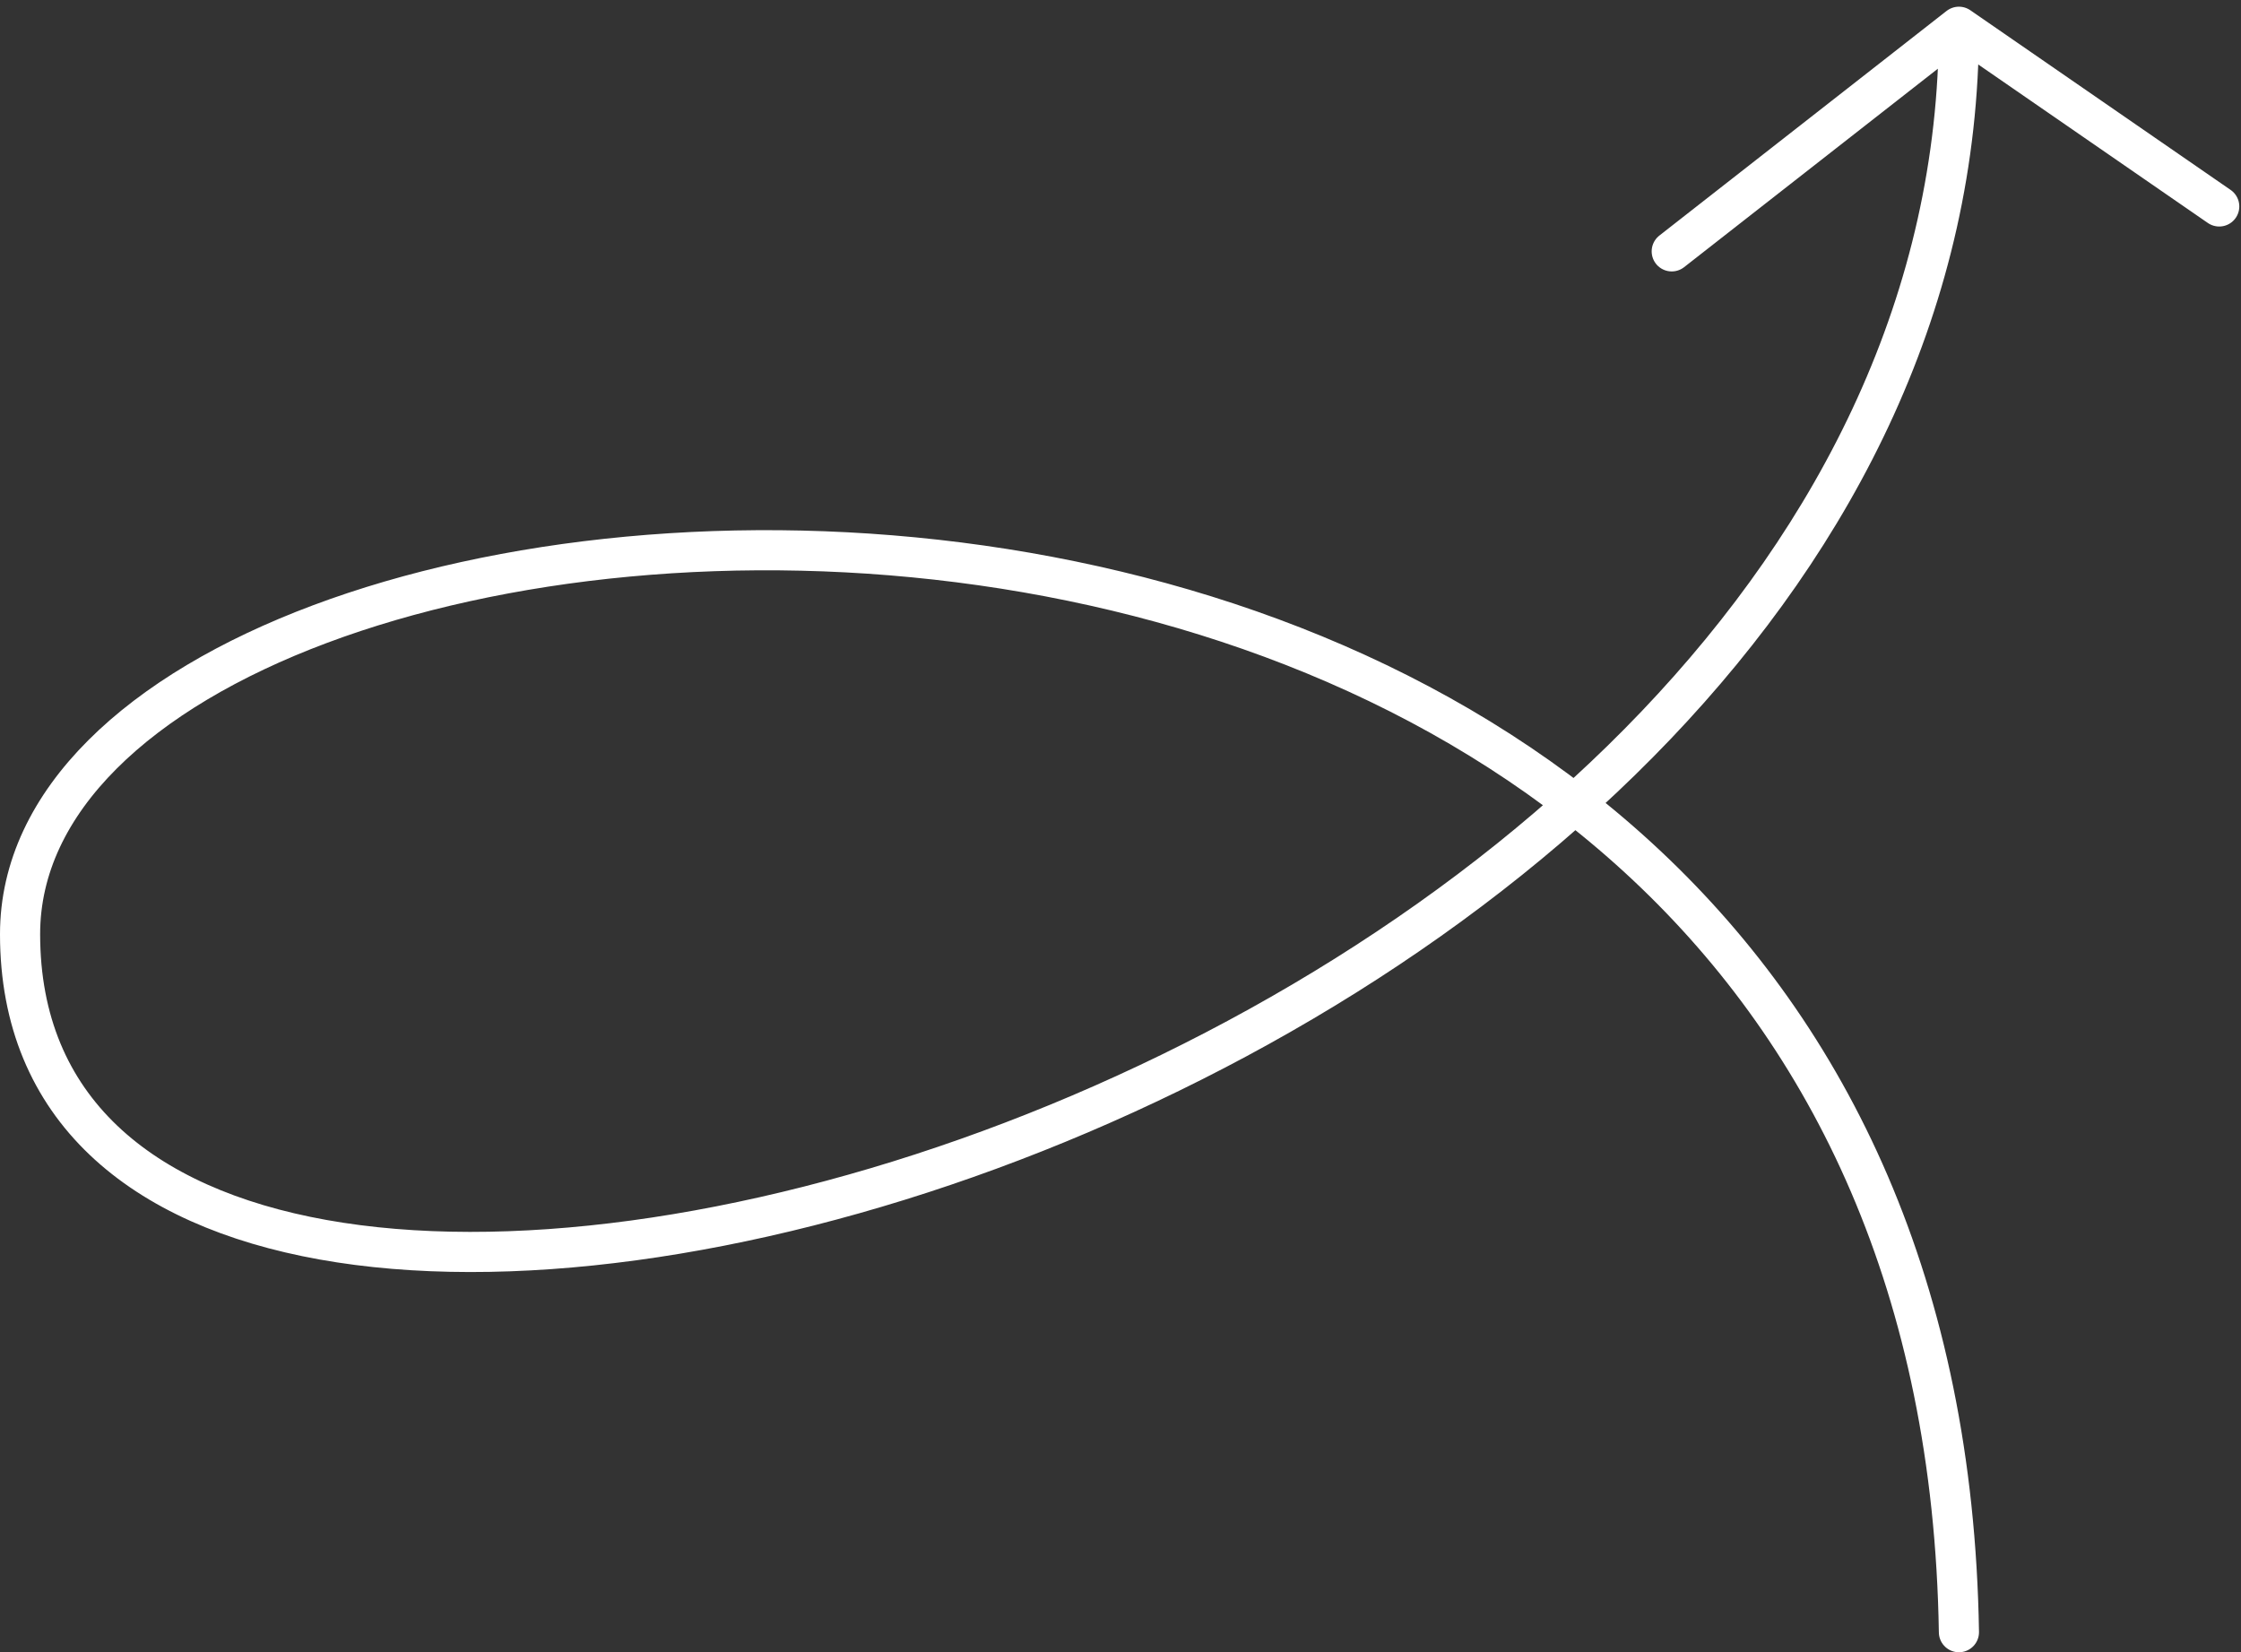 <svg width="335" height="247" viewBox="0 0 335 247" fill="none" xmlns="http://www.w3.org/2000/svg">
<rect x="0" y="0" width="335" height="247" fill="#333333" stroke="none"/>
<path d="M292.834 244C289.582 37.577 3 59.94 3 139.651C3 244 292.834 166.513 292.834 4M292.834 4L249.902 37.577M292.834 4L331.746 30.862" stroke="white" stroke-width="6" stroke-linecap="round"/>
</svg>
